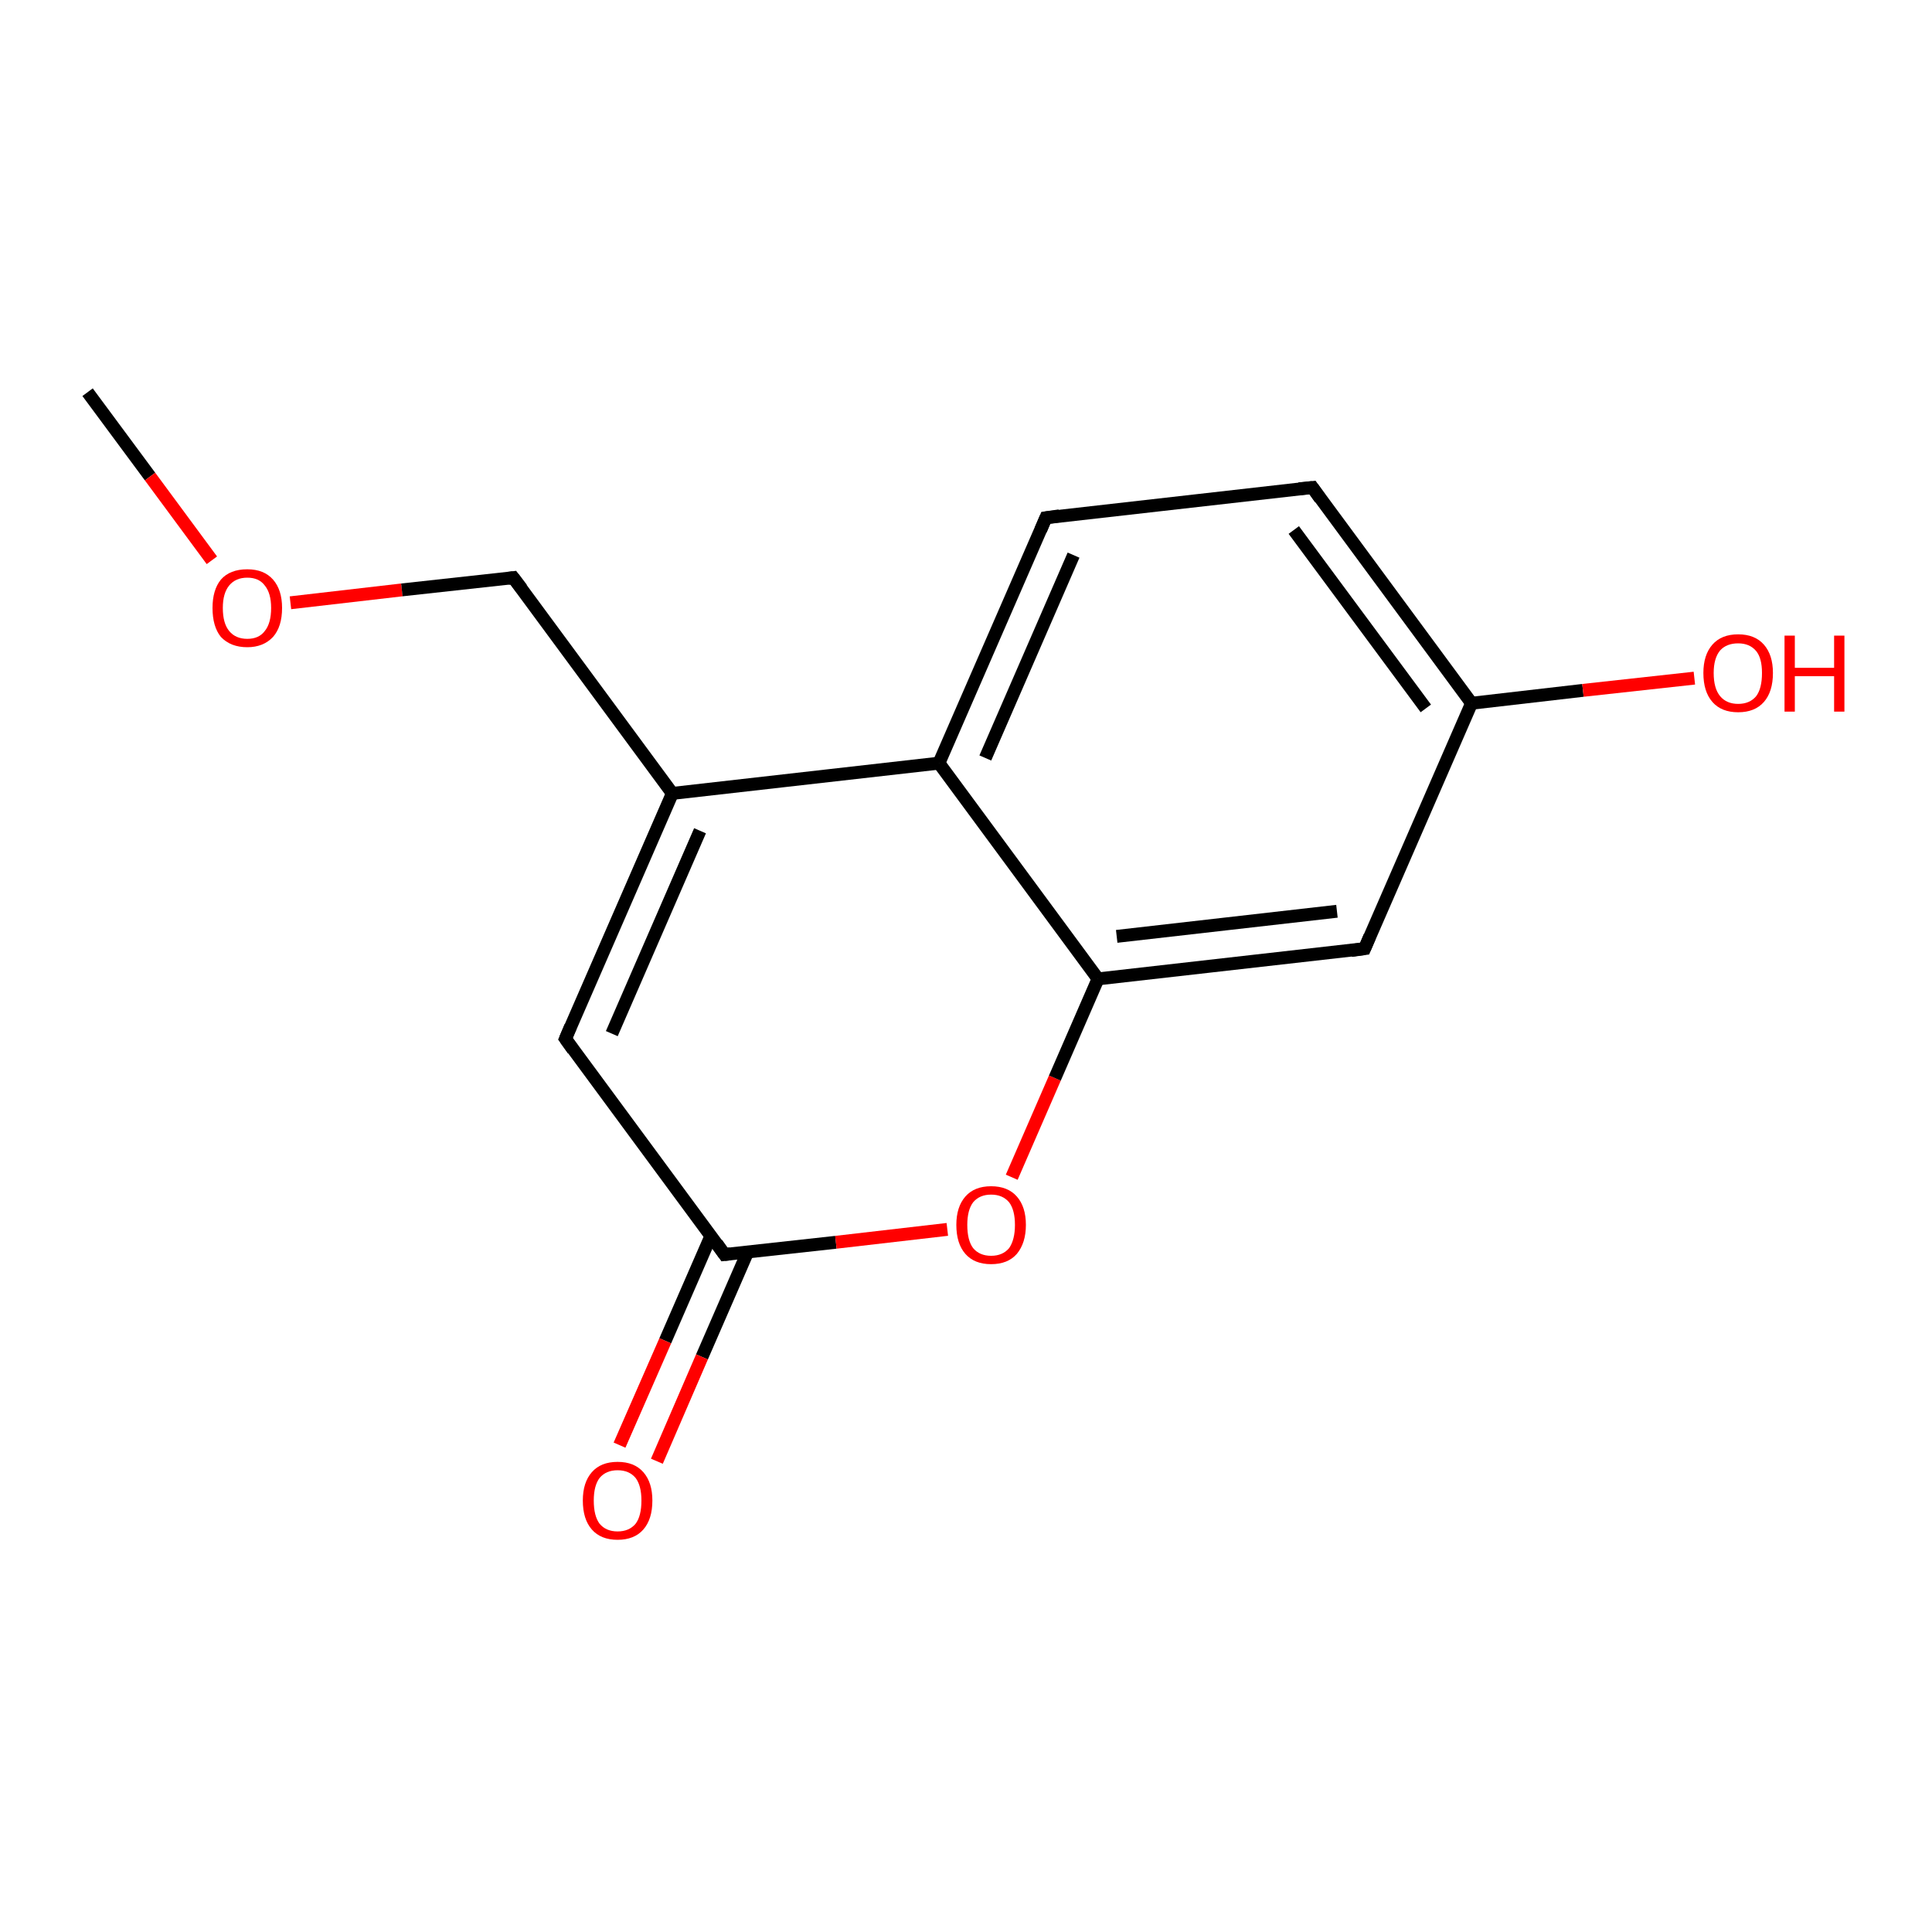 <?xml version='1.0' encoding='iso-8859-1'?>
<svg version='1.1' baseProfile='full'
              xmlns='http://www.w3.org/2000/svg'
                      xmlns:rdkit='http://www.rdkit.org/xml'
                      xmlns:xlink='http://www.w3.org/1999/xlink'
                  xml:space='preserve'
width='300px' height='300px' viewBox='0 0 300 300'>
<!-- END OF HEADER -->
<rect style='opacity:1.0;fill:#FFFFFF;stroke:none' width='300.0' height='300.0' x='0.0' y='0.0'> </rect>
<path class='bond-0 atom-0 atom-1' d='M 13.6,60.9 L 23.3,74.0' style='fill:none;fill-rule:evenodd;stroke:#000000;stroke-width:2.0px;stroke-linecap:butt;stroke-linejoin:miter;stroke-opacity:1' />
<path class='bond-0 atom-0 atom-1' d='M 23.3,74.0 L 32.9,87.0' style='fill:none;fill-rule:evenodd;stroke:#FF0000;stroke-width:2.0px;stroke-linecap:butt;stroke-linejoin:miter;stroke-opacity:1' />
<path class='bond-1 atom-1 atom-2' d='M 45.1,93.6 L 62.4,91.6' style='fill:none;fill-rule:evenodd;stroke:#FF0000;stroke-width:2.0px;stroke-linecap:butt;stroke-linejoin:miter;stroke-opacity:1' />
<path class='bond-1 atom-1 atom-2' d='M 62.4,91.6 L 79.7,89.7' style='fill:none;fill-rule:evenodd;stroke:#000000;stroke-width:2.0px;stroke-linecap:butt;stroke-linejoin:miter;stroke-opacity:1' />
<path class='bond-2 atom-2 atom-3' d='M 79.7,89.7 L 104.4,123.2' style='fill:none;fill-rule:evenodd;stroke:#000000;stroke-width:2.0px;stroke-linecap:butt;stroke-linejoin:miter;stroke-opacity:1' />
<path class='bond-3 atom-3 atom-4' d='M 104.4,123.2 L 87.8,161.3' style='fill:none;fill-rule:evenodd;stroke:#000000;stroke-width:2.0px;stroke-linecap:butt;stroke-linejoin:miter;stroke-opacity:1' />
<path class='bond-3 atom-3 atom-4' d='M 108.7,129.0 L 95.0,160.5' style='fill:none;fill-rule:evenodd;stroke:#000000;stroke-width:2.0px;stroke-linecap:butt;stroke-linejoin:miter;stroke-opacity:1' />
<path class='bond-4 atom-4 atom-5' d='M 87.8,161.3 L 112.5,194.8' style='fill:none;fill-rule:evenodd;stroke:#000000;stroke-width:2.0px;stroke-linecap:butt;stroke-linejoin:miter;stroke-opacity:1' />
<path class='bond-5 atom-5 atom-6' d='M 110.4,191.9 L 103.3,208.2' style='fill:none;fill-rule:evenodd;stroke:#000000;stroke-width:2.0px;stroke-linecap:butt;stroke-linejoin:miter;stroke-opacity:1' />
<path class='bond-5 atom-5 atom-6' d='M 103.3,208.2 L 96.2,224.4' style='fill:none;fill-rule:evenodd;stroke:#FF0000;stroke-width:2.0px;stroke-linecap:butt;stroke-linejoin:miter;stroke-opacity:1' />
<path class='bond-5 atom-5 atom-6' d='M 116.1,194.4 L 109.0,210.7' style='fill:none;fill-rule:evenodd;stroke:#000000;stroke-width:2.0px;stroke-linecap:butt;stroke-linejoin:miter;stroke-opacity:1' />
<path class='bond-5 atom-5 atom-6' d='M 109.0,210.7 L 102.0,226.9' style='fill:none;fill-rule:evenodd;stroke:#FF0000;stroke-width:2.0px;stroke-linecap:butt;stroke-linejoin:miter;stroke-opacity:1' />
<path class='bond-6 atom-5 atom-7' d='M 112.5,194.8 L 129.8,192.9' style='fill:none;fill-rule:evenodd;stroke:#000000;stroke-width:2.0px;stroke-linecap:butt;stroke-linejoin:miter;stroke-opacity:1' />
<path class='bond-6 atom-5 atom-7' d='M 129.8,192.9 L 147.1,190.9' style='fill:none;fill-rule:evenodd;stroke:#FF0000;stroke-width:2.0px;stroke-linecap:butt;stroke-linejoin:miter;stroke-opacity:1' />
<path class='bond-7 atom-7 atom-8' d='M 157.1,182.8 L 163.8,167.4' style='fill:none;fill-rule:evenodd;stroke:#FF0000;stroke-width:2.0px;stroke-linecap:butt;stroke-linejoin:miter;stroke-opacity:1' />
<path class='bond-7 atom-7 atom-8' d='M 163.8,167.4 L 170.5,152.0' style='fill:none;fill-rule:evenodd;stroke:#000000;stroke-width:2.0px;stroke-linecap:butt;stroke-linejoin:miter;stroke-opacity:1' />
<path class='bond-8 atom-8 atom-9' d='M 170.5,152.0 L 211.9,147.3' style='fill:none;fill-rule:evenodd;stroke:#000000;stroke-width:2.0px;stroke-linecap:butt;stroke-linejoin:miter;stroke-opacity:1' />
<path class='bond-8 atom-8 atom-9' d='M 173.4,145.4 L 207.6,141.5' style='fill:none;fill-rule:evenodd;stroke:#000000;stroke-width:2.0px;stroke-linecap:butt;stroke-linejoin:miter;stroke-opacity:1' />
<path class='bond-9 atom-9 atom-10' d='M 211.9,147.3 L 228.5,109.2' style='fill:none;fill-rule:evenodd;stroke:#000000;stroke-width:2.0px;stroke-linecap:butt;stroke-linejoin:miter;stroke-opacity:1' />
<path class='bond-10 atom-10 atom-11' d='M 228.5,109.2 L 245.8,107.2' style='fill:none;fill-rule:evenodd;stroke:#000000;stroke-width:2.0px;stroke-linecap:butt;stroke-linejoin:miter;stroke-opacity:1' />
<path class='bond-10 atom-10 atom-11' d='M 245.8,107.2 L 263.1,105.3' style='fill:none;fill-rule:evenodd;stroke:#FF0000;stroke-width:2.0px;stroke-linecap:butt;stroke-linejoin:miter;stroke-opacity:1' />
<path class='bond-11 atom-10 atom-12' d='M 228.5,109.2 L 203.8,75.7' style='fill:none;fill-rule:evenodd;stroke:#000000;stroke-width:2.0px;stroke-linecap:butt;stroke-linejoin:miter;stroke-opacity:1' />
<path class='bond-11 atom-10 atom-12' d='M 221.4,110.0 L 200.9,82.3' style='fill:none;fill-rule:evenodd;stroke:#000000;stroke-width:2.0px;stroke-linecap:butt;stroke-linejoin:miter;stroke-opacity:1' />
<path class='bond-12 atom-12 atom-13' d='M 203.8,75.7 L 162.4,80.4' style='fill:none;fill-rule:evenodd;stroke:#000000;stroke-width:2.0px;stroke-linecap:butt;stroke-linejoin:miter;stroke-opacity:1' />
<path class='bond-13 atom-13 atom-14' d='M 162.4,80.4 L 145.8,118.5' style='fill:none;fill-rule:evenodd;stroke:#000000;stroke-width:2.0px;stroke-linecap:butt;stroke-linejoin:miter;stroke-opacity:1' />
<path class='bond-13 atom-13 atom-14' d='M 166.7,86.2 L 153.0,117.7' style='fill:none;fill-rule:evenodd;stroke:#000000;stroke-width:2.0px;stroke-linecap:butt;stroke-linejoin:miter;stroke-opacity:1' />
<path class='bond-14 atom-14 atom-3' d='M 145.8,118.5 L 104.4,123.2' style='fill:none;fill-rule:evenodd;stroke:#000000;stroke-width:2.0px;stroke-linecap:butt;stroke-linejoin:miter;stroke-opacity:1' />
<path class='bond-15 atom-14 atom-8' d='M 145.8,118.5 L 170.5,152.0' style='fill:none;fill-rule:evenodd;stroke:#000000;stroke-width:2.0px;stroke-linecap:butt;stroke-linejoin:miter;stroke-opacity:1' />
<path d='M 78.9,89.8 L 79.7,89.7 L 81.0,91.4' style='fill:none;stroke:#000000;stroke-width:2.0px;stroke-linecap:butt;stroke-linejoin:miter;stroke-opacity:1;' />
<path d='M 88.6,159.4 L 87.8,161.3 L 89.0,163.0' style='fill:none;stroke:#000000;stroke-width:2.0px;stroke-linecap:butt;stroke-linejoin:miter;stroke-opacity:1;' />
<path d='M 111.3,193.1 L 112.5,194.8 L 113.4,194.7' style='fill:none;stroke:#000000;stroke-width:2.0px;stroke-linecap:butt;stroke-linejoin:miter;stroke-opacity:1;' />
<path d='M 209.8,147.6 L 211.9,147.3 L 212.7,145.4' style='fill:none;stroke:#000000;stroke-width:2.0px;stroke-linecap:butt;stroke-linejoin:miter;stroke-opacity:1;' />
<path d='M 205.0,77.4 L 203.8,75.7 L 201.7,75.9' style='fill:none;stroke:#000000;stroke-width:2.0px;stroke-linecap:butt;stroke-linejoin:miter;stroke-opacity:1;' />
<path d='M 164.5,80.1 L 162.4,80.4 L 161.6,82.3' style='fill:none;stroke:#000000;stroke-width:2.0px;stroke-linecap:butt;stroke-linejoin:miter;stroke-opacity:1;' />
<path class='atom-1' d='M 33.0 94.4
Q 33.0 91.6, 34.3 90.0
Q 35.7 88.4, 38.4 88.4
Q 41.0 88.4, 42.4 90.0
Q 43.8 91.6, 43.8 94.4
Q 43.8 97.3, 42.4 98.9
Q 40.9 100.5, 38.4 100.5
Q 35.8 100.5, 34.3 98.9
Q 33.0 97.3, 33.0 94.4
M 38.4 99.2
Q 40.2 99.2, 41.1 98.0
Q 42.1 96.8, 42.1 94.4
Q 42.1 92.1, 41.1 90.9
Q 40.2 89.7, 38.4 89.7
Q 36.6 89.7, 35.6 90.9
Q 34.6 92.1, 34.6 94.4
Q 34.6 96.8, 35.6 98.0
Q 36.6 99.2, 38.4 99.2
' fill='#FF0000'/>
<path class='atom-6' d='M 90.5 233.0
Q 90.5 230.2, 91.9 228.6
Q 93.3 227.0, 95.9 227.0
Q 98.5 227.0, 99.9 228.6
Q 101.3 230.2, 101.3 233.0
Q 101.3 235.9, 99.9 237.5
Q 98.5 239.1, 95.9 239.1
Q 93.3 239.1, 91.9 237.5
Q 90.5 235.9, 90.5 233.0
M 95.9 237.8
Q 97.7 237.8, 98.7 236.6
Q 99.6 235.4, 99.6 233.0
Q 99.6 230.7, 98.7 229.5
Q 97.7 228.3, 95.9 228.3
Q 94.1 228.3, 93.1 229.5
Q 92.2 230.7, 92.2 233.0
Q 92.2 235.4, 93.1 236.6
Q 94.1 237.8, 95.9 237.8
' fill='#FF0000'/>
<path class='atom-7' d='M 148.5 190.2
Q 148.5 187.4, 149.9 185.8
Q 151.3 184.2, 153.9 184.2
Q 156.5 184.2, 157.9 185.8
Q 159.3 187.4, 159.3 190.2
Q 159.3 193.0, 157.9 194.7
Q 156.5 196.3, 153.9 196.3
Q 151.3 196.3, 149.9 194.7
Q 148.5 193.1, 148.5 190.2
M 153.9 195.0
Q 155.7 195.0, 156.7 193.8
Q 157.6 192.5, 157.6 190.2
Q 157.6 187.9, 156.7 186.7
Q 155.7 185.5, 153.9 185.5
Q 152.1 185.5, 151.1 186.7
Q 150.2 187.9, 150.2 190.2
Q 150.2 192.6, 151.1 193.8
Q 152.1 195.0, 153.9 195.0
' fill='#FF0000'/>
<path class='atom-11' d='M 264.5 104.5
Q 264.5 101.7, 265.9 100.1
Q 267.3 98.5, 269.9 98.5
Q 272.5 98.5, 273.9 100.1
Q 275.3 101.7, 275.3 104.5
Q 275.3 107.4, 273.9 109.0
Q 272.5 110.6, 269.9 110.6
Q 267.3 110.6, 265.9 109.0
Q 264.5 107.4, 264.5 104.5
M 269.9 109.3
Q 271.7 109.3, 272.7 108.1
Q 273.6 106.9, 273.6 104.5
Q 273.6 102.2, 272.7 101.1
Q 271.7 99.9, 269.9 99.9
Q 268.1 99.9, 267.1 101.0
Q 266.1 102.2, 266.1 104.5
Q 266.1 106.9, 267.1 108.1
Q 268.1 109.3, 269.9 109.3
' fill='#FF0000'/>
<path class='atom-11' d='M 277.1 98.7
L 278.7 98.7
L 278.7 103.7
L 284.8 103.7
L 284.8 98.7
L 286.4 98.7
L 286.4 110.5
L 284.8 110.5
L 284.8 105.0
L 278.7 105.0
L 278.7 110.5
L 277.1 110.5
L 277.1 98.7
' fill='#FF0000'/>
</svg>

